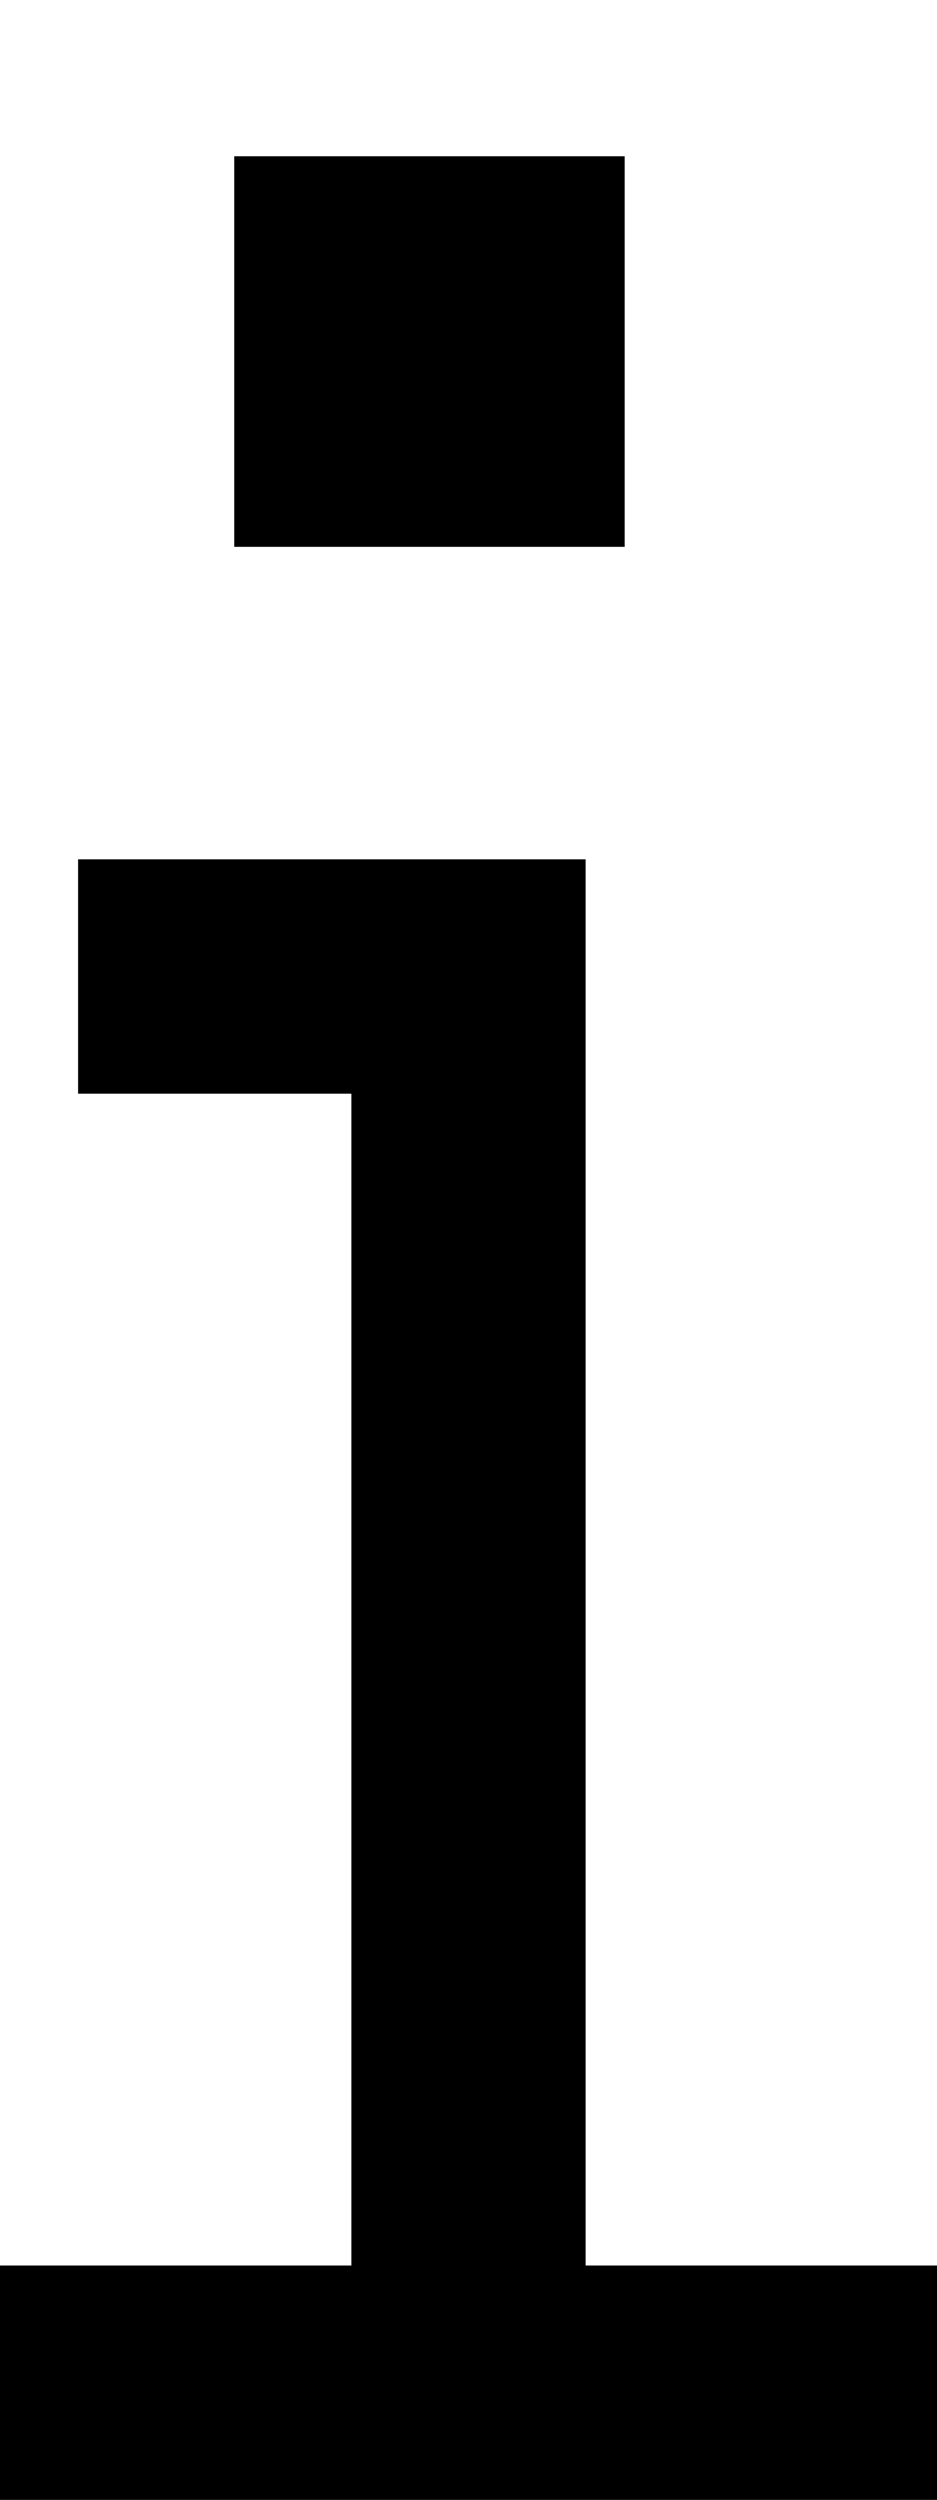 <svg xmlns="http://www.w3.org/2000/svg" viewBox="0 0 192 512"><!--! Font Awesome Pro 6.7.1 by @fontawesome - https://fontawesome.com License - https://fontawesome.com/license (Commercial License) Copyright 2024 Fonticons, Inc. --><defs><style>.fa-secondary{opacity:.4}</style></defs><path class="fa-secondary" d=""/><path class="fa-primary" d="M128 32l0 80-80 0 0-80 80 0zM16 176l24 0 56 0 24 0 0 24 0 264 48 0 24 0 0 48-24 0L24 512 0 512l0-48 24 0 48 0 0-240-32 0-24 0 0-48z"/></svg>
